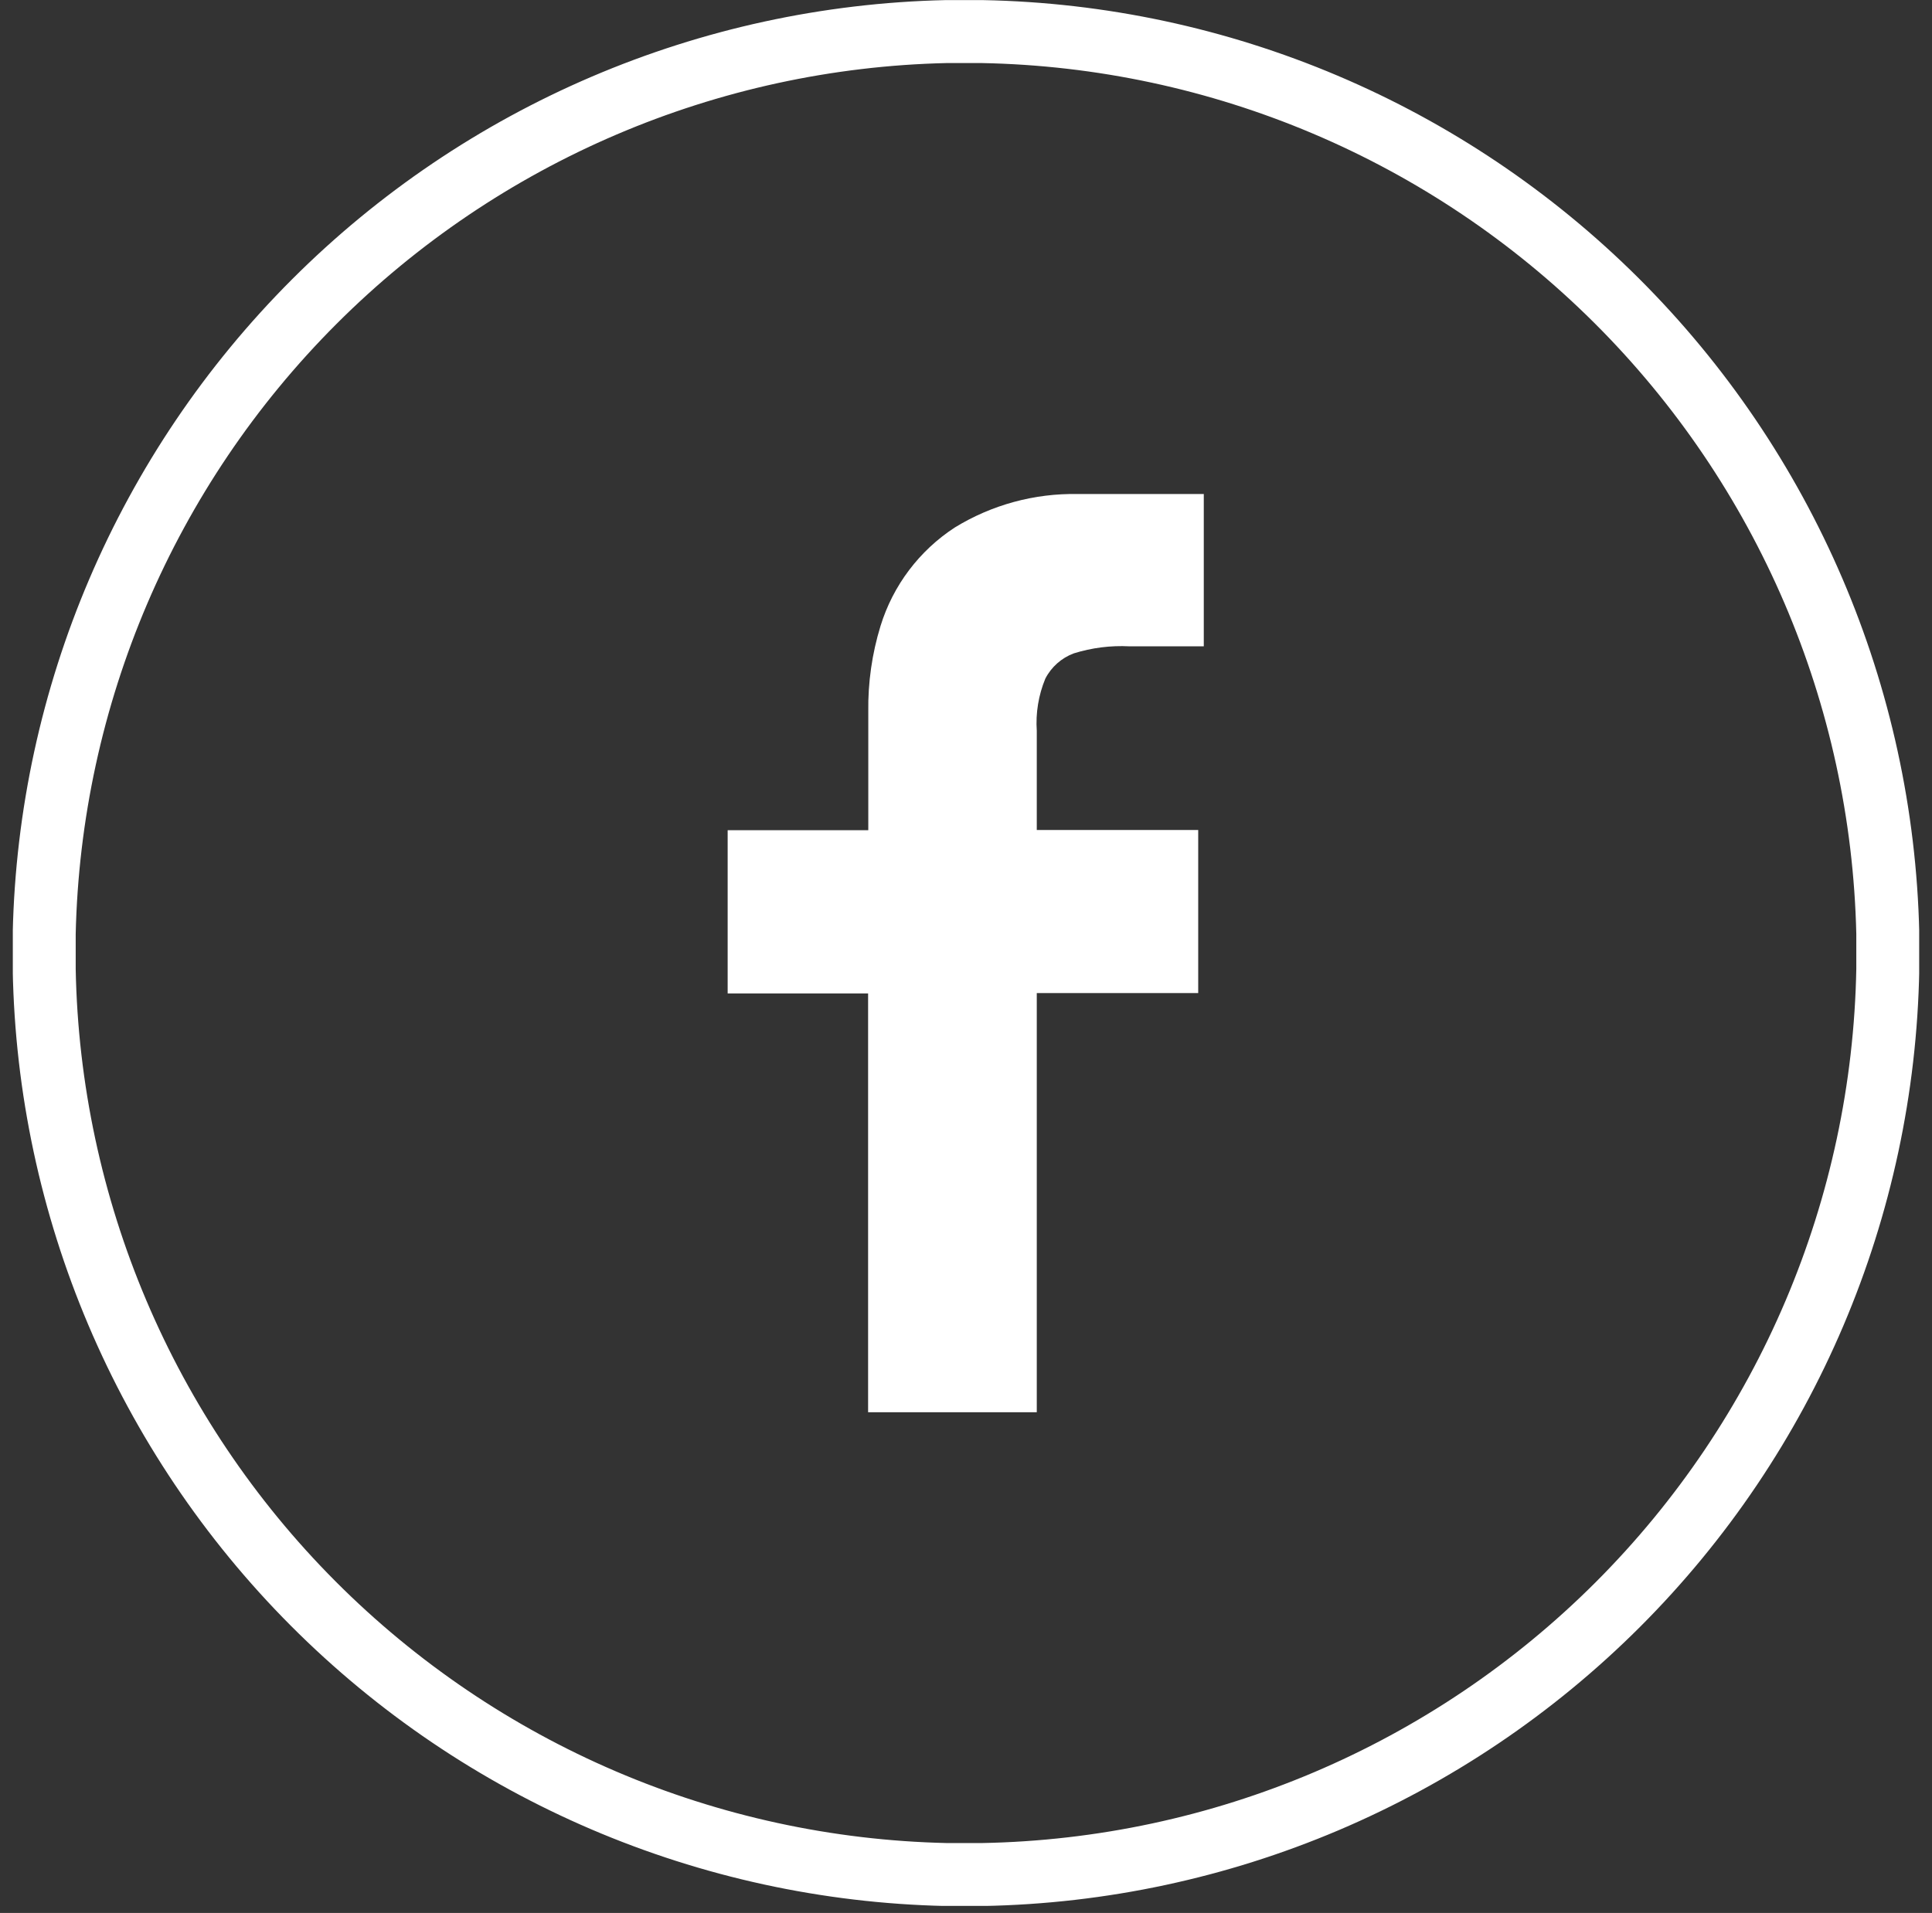 <?xml version="1.0" encoding="UTF-8"?> <svg xmlns="http://www.w3.org/2000/svg" width="104" height="103" viewBox="0 0 104 103" fill="none"><rect x="0" y="0" width="104" height="103" fill="#333333" stroke="none"/> <g clip-path="url(#clip0_12_13)"> <path d="M50.93 1.7H52.87C65.692 1.94 77.924 7.127 87.01 16.177C96.096 25.227 101.331 37.44 101.62 50.26V52.19C101.386 65.044 96.177 77.306 87.086 86.397C77.996 95.487 65.734 100.697 52.88 100.93H50.94C38.12 100.648 25.907 95.419 16.855 86.336C7.804 77.253 2.617 65.021 2.38 52.2V50.27C2.663 37.481 7.868 25.293 16.912 16.246C25.955 7.198 38.141 1.988 50.93 1.7V1.7Z" stroke="white" stroke-width="3.39" stroke-miterlimit="10"></path> <path d="M51.4 28.4C49.488 29.644 48.072 31.52 47.4 33.7C46.941 35.193 46.719 36.748 46.74 38.31C46.74 40.44 46.74 42.57 46.74 44.7H39.17C39.17 47.633 39.17 50.563 39.17 53.49C41.69 53.49 44.17 53.49 46.73 53.49C46.73 61.01 46.73 68.49 46.73 76.04H55.81V53.47H64.5C64.5 50.54 64.5 47.62 64.5 44.69H55.81V39.35C55.745 38.39 55.903 37.429 56.27 36.54C56.593 35.912 57.139 35.427 57.8 35.18C58.77 34.877 59.785 34.748 60.8 34.8H64.8C64.8 32.06 64.8 29.33 64.8 26.6H58.02C55.687 26.555 53.389 27.18 51.4 28.4Z" fill="white"></path> </g> <defs> <clipPath id="clip0_12_13"> <rect width="102.62" height="102.62" fill="white" transform="translate(0.69)"></rect> </clipPath> </defs> </svg> 